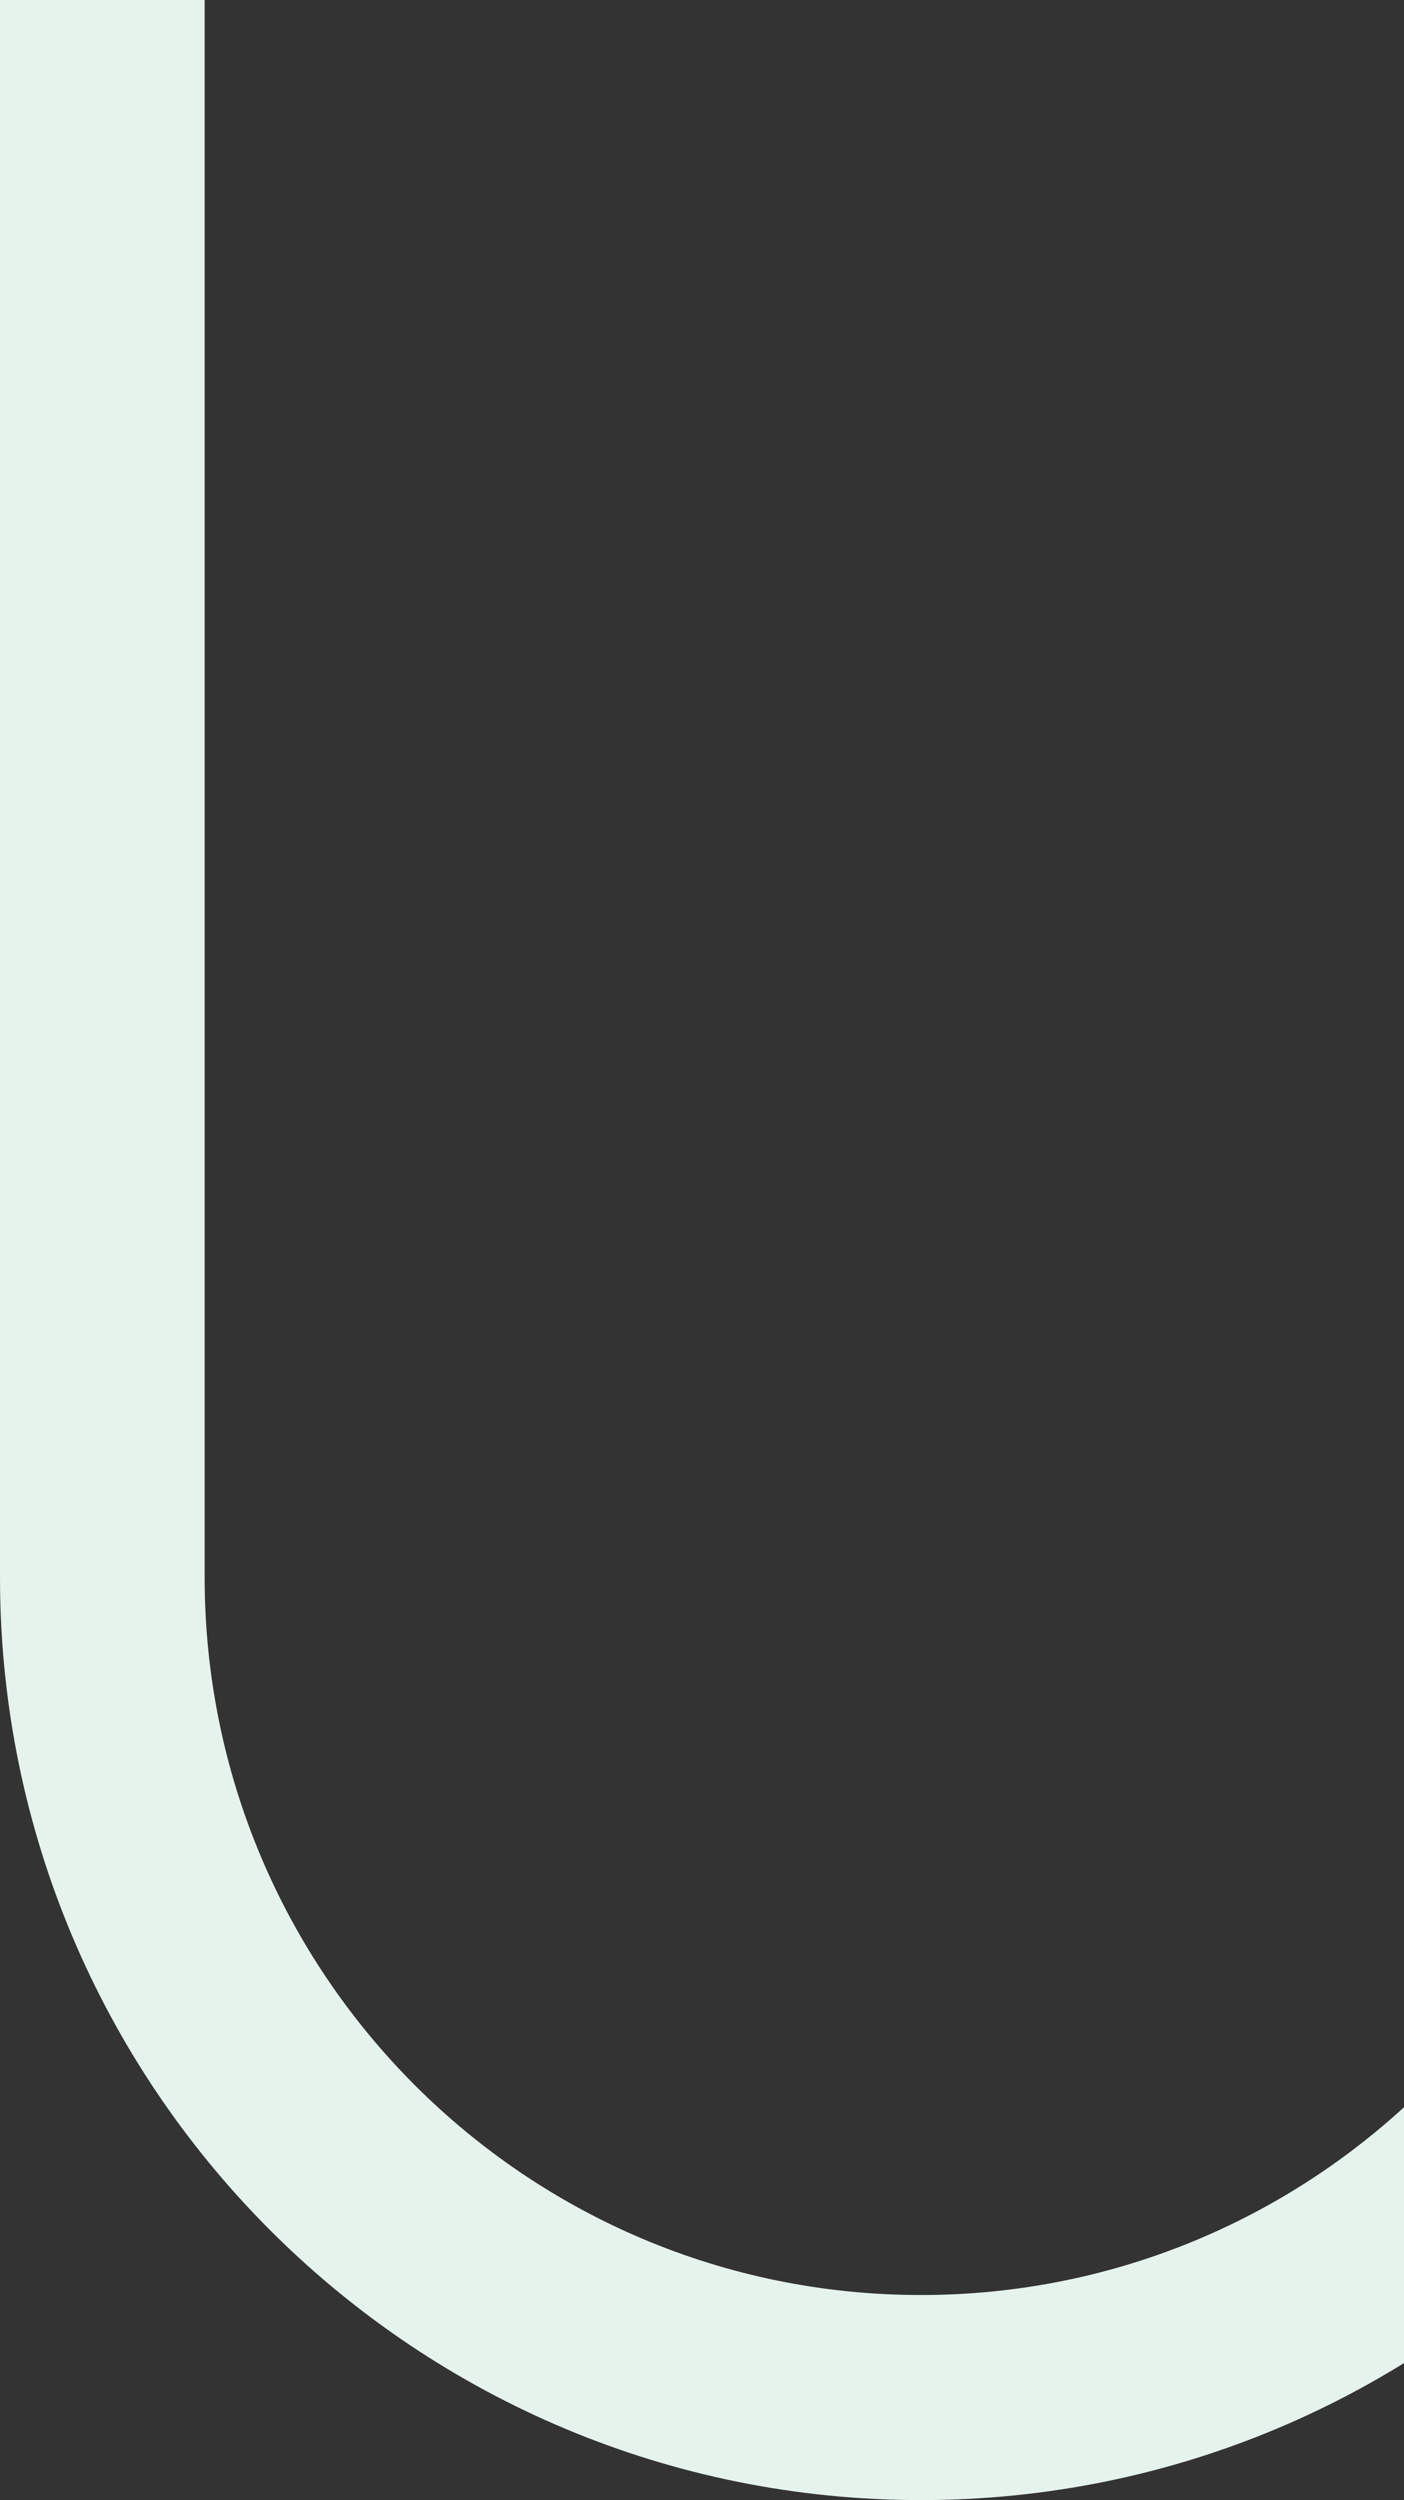 <svg width="295" height="525" viewBox="0 0 295 525" fill="none" xmlns="http://www.w3.org/2000/svg">
<rect x="0" y="0" width="295" height="525" fill="#333333" stroke="none"/>
<path d="M43 0L43 331.226C43 414.462 110.381 481.939 193.5 481.939C275.787 481.939 342.651 415.805 343.98 333.718L344 331.226V0L387 0V331.226C387 438.244 300.367 525 193.5 525C87.702 525 1.735 439.97 0.026 334.43L0 331.226L0 0L43 0Z" fill="#E6F3ED"/>
</svg>
